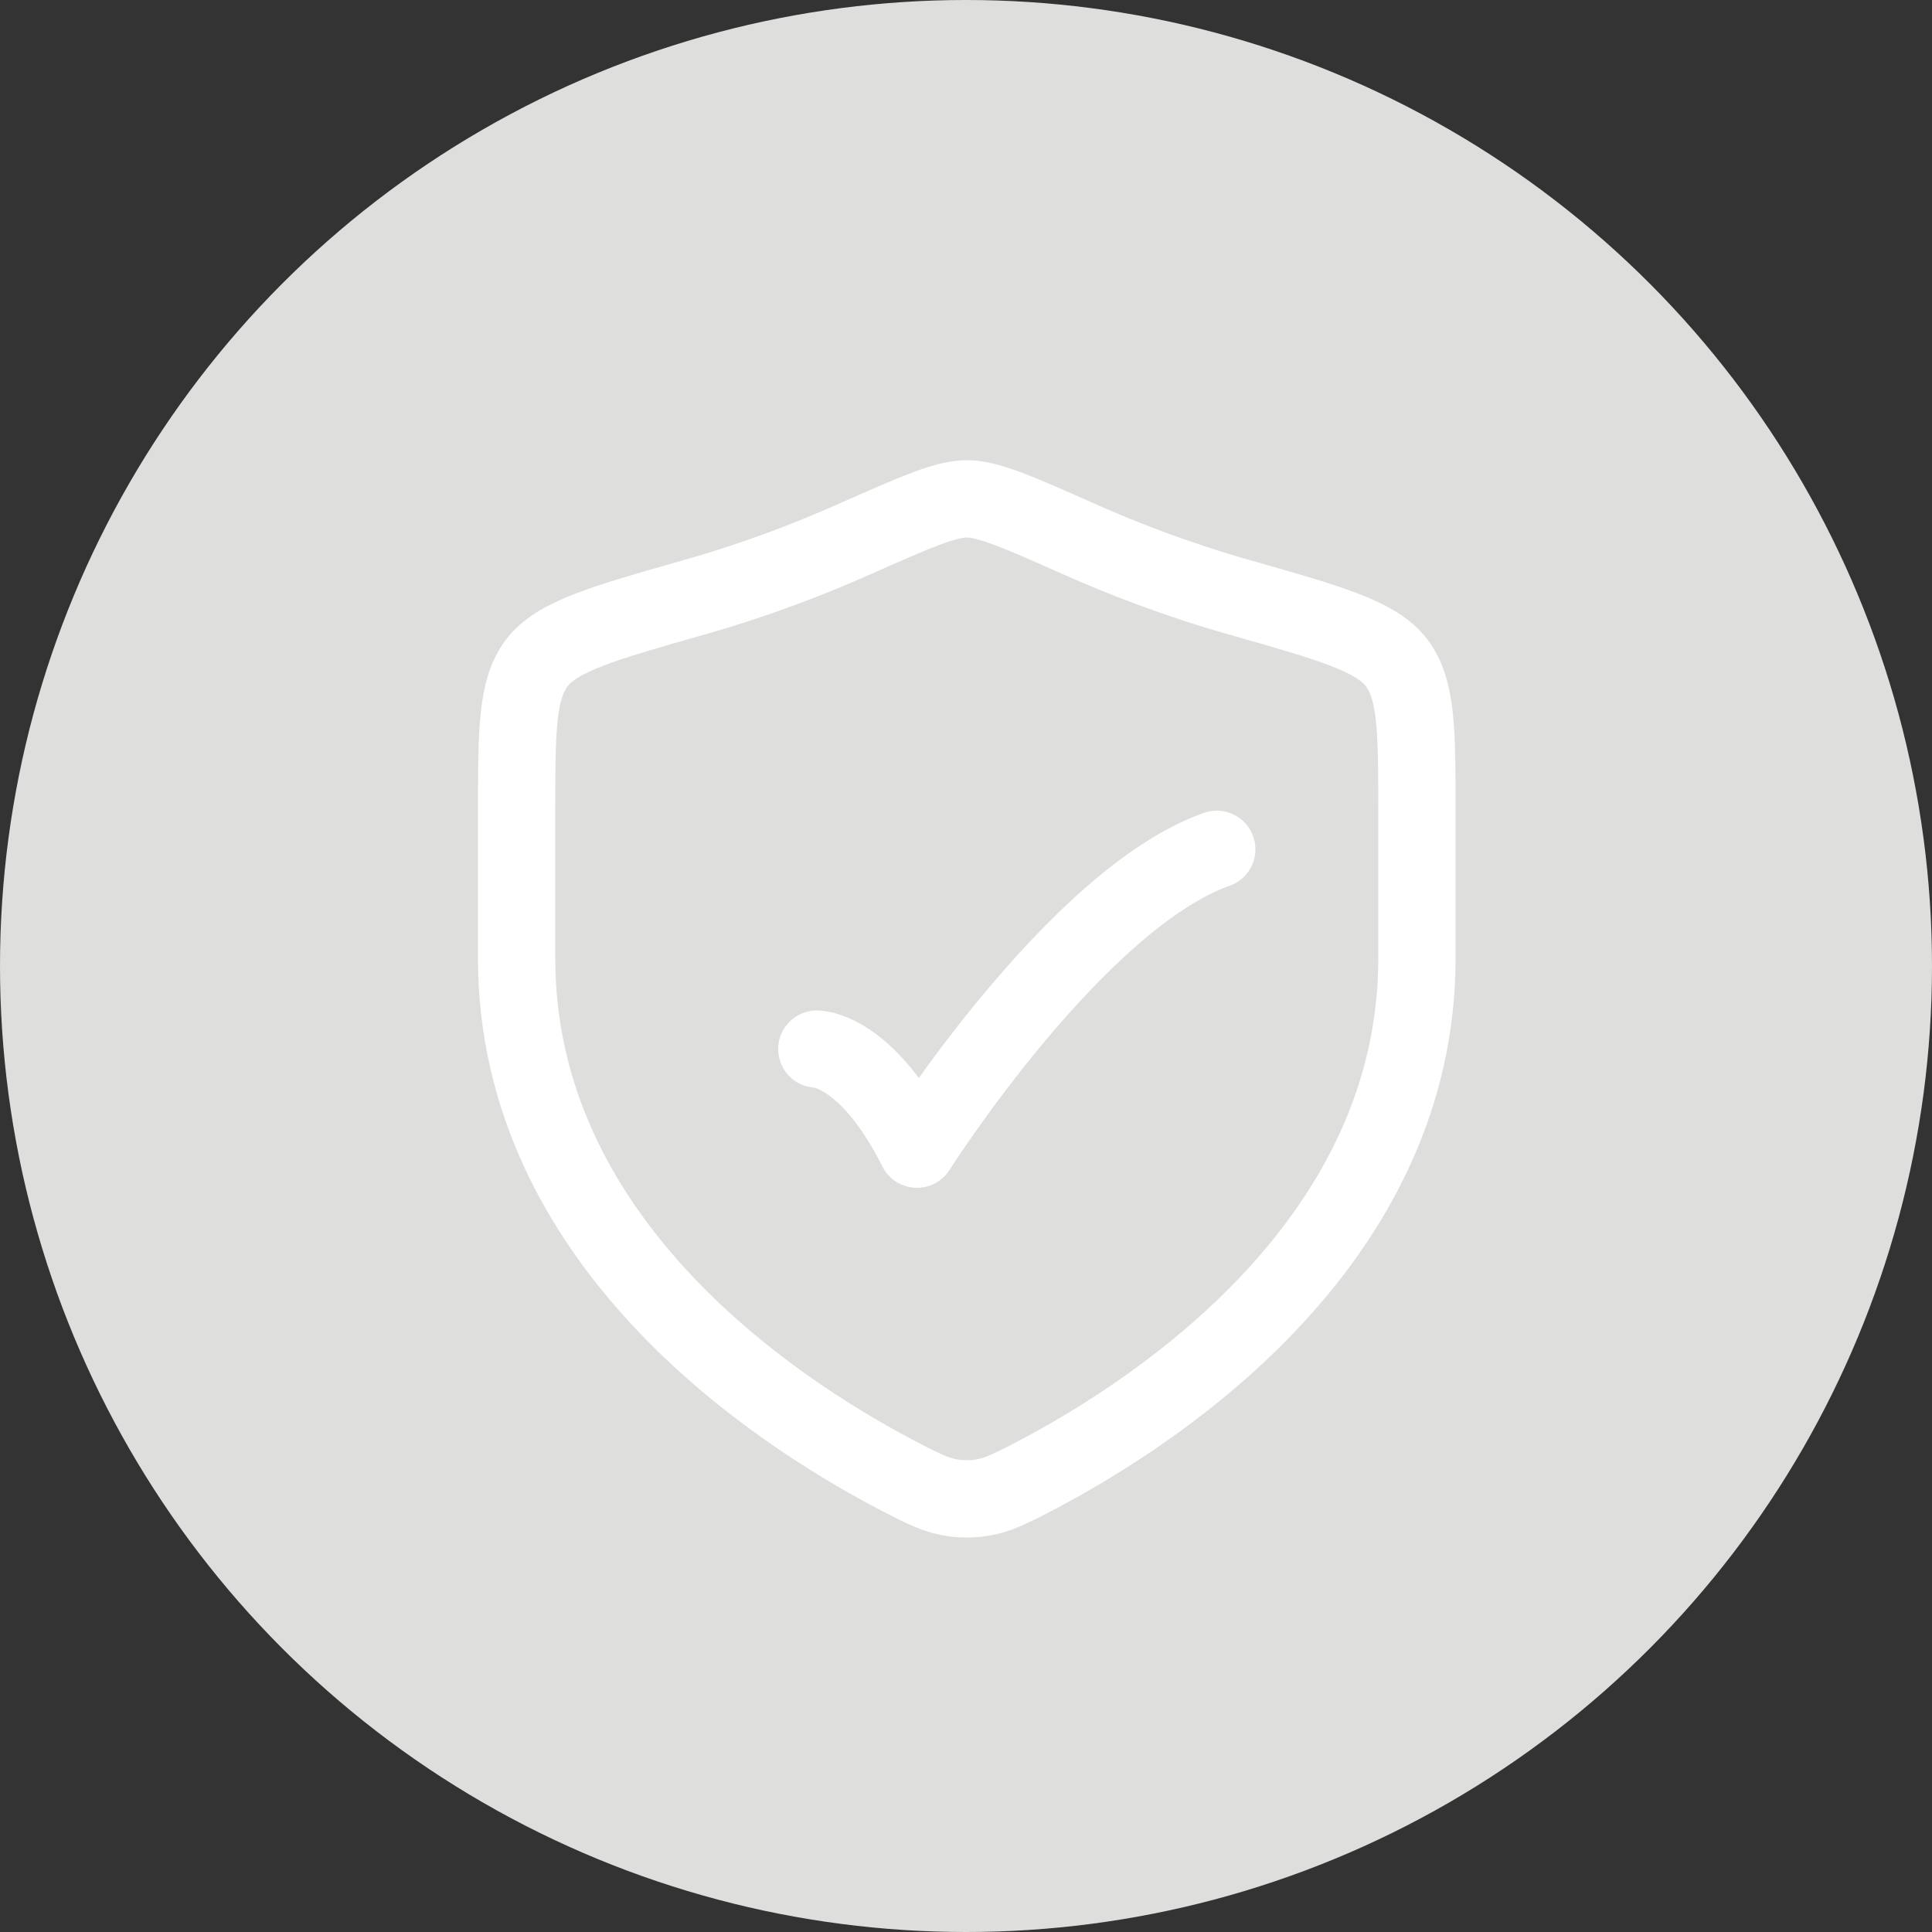 <svg viewBox="0 0 50 50" xmlns="http://www.w3.org/2000/svg" data-sanitized-data-name="Layer 2" data-name="Layer 2" id="Layer_2">
  <rect x="0" y="0" width="50" height="50" fill="#333333" stroke="none"/>
  <defs>
    <style>
      .cls-1 {
        fill: #dedfdd;
        stroke-width: 0px;
      }

      .cls-2, .cls-3 {
        fill: none;
        stroke: #fff;
        stroke-linecap: round;
        stroke-width: 2px;
      }

      .cls-3 {
        stroke-linejoin: round;
      }
    </style>
  </defs>
  <g data-sanitized-data-name="Layer 1" data-name="Layer 1" id="Layer_1-2">
    <g>
      <circle r="25" cy="25" cx="25" class="cls-1"></circle>
      <g>
        <path d="M21.14,27.15s1.29,0,2.59,2.59c0,0,4.11-6.47,7.76-7.76" class="cls-3"></path>
        <path d="M36.67,24.8v-3.76c0-2.12,0-3.18-.52-3.88-.52-.69-1.71-1.03-4.07-1.7-1.62-.46-3.04-1.01-4.18-1.52-1.55-.69-2.33-1.03-2.88-1.03s-1.32.34-2.88,1.03c-1.14.51-2.56,1.06-4.18,1.52-2.36.67-3.55,1.01-4.07,1.7-.52.69-.52,1.75-.52,3.88v3.76c0,7.28,6.55,11.65,9.83,13.37.79.41,1.18.62,1.82.62s1.03-.21,1.82-.62c3.28-1.73,9.83-6.1,9.83-13.37Z" class="cls-2"></path>
      </g>
    </g>
  </g>
</svg>